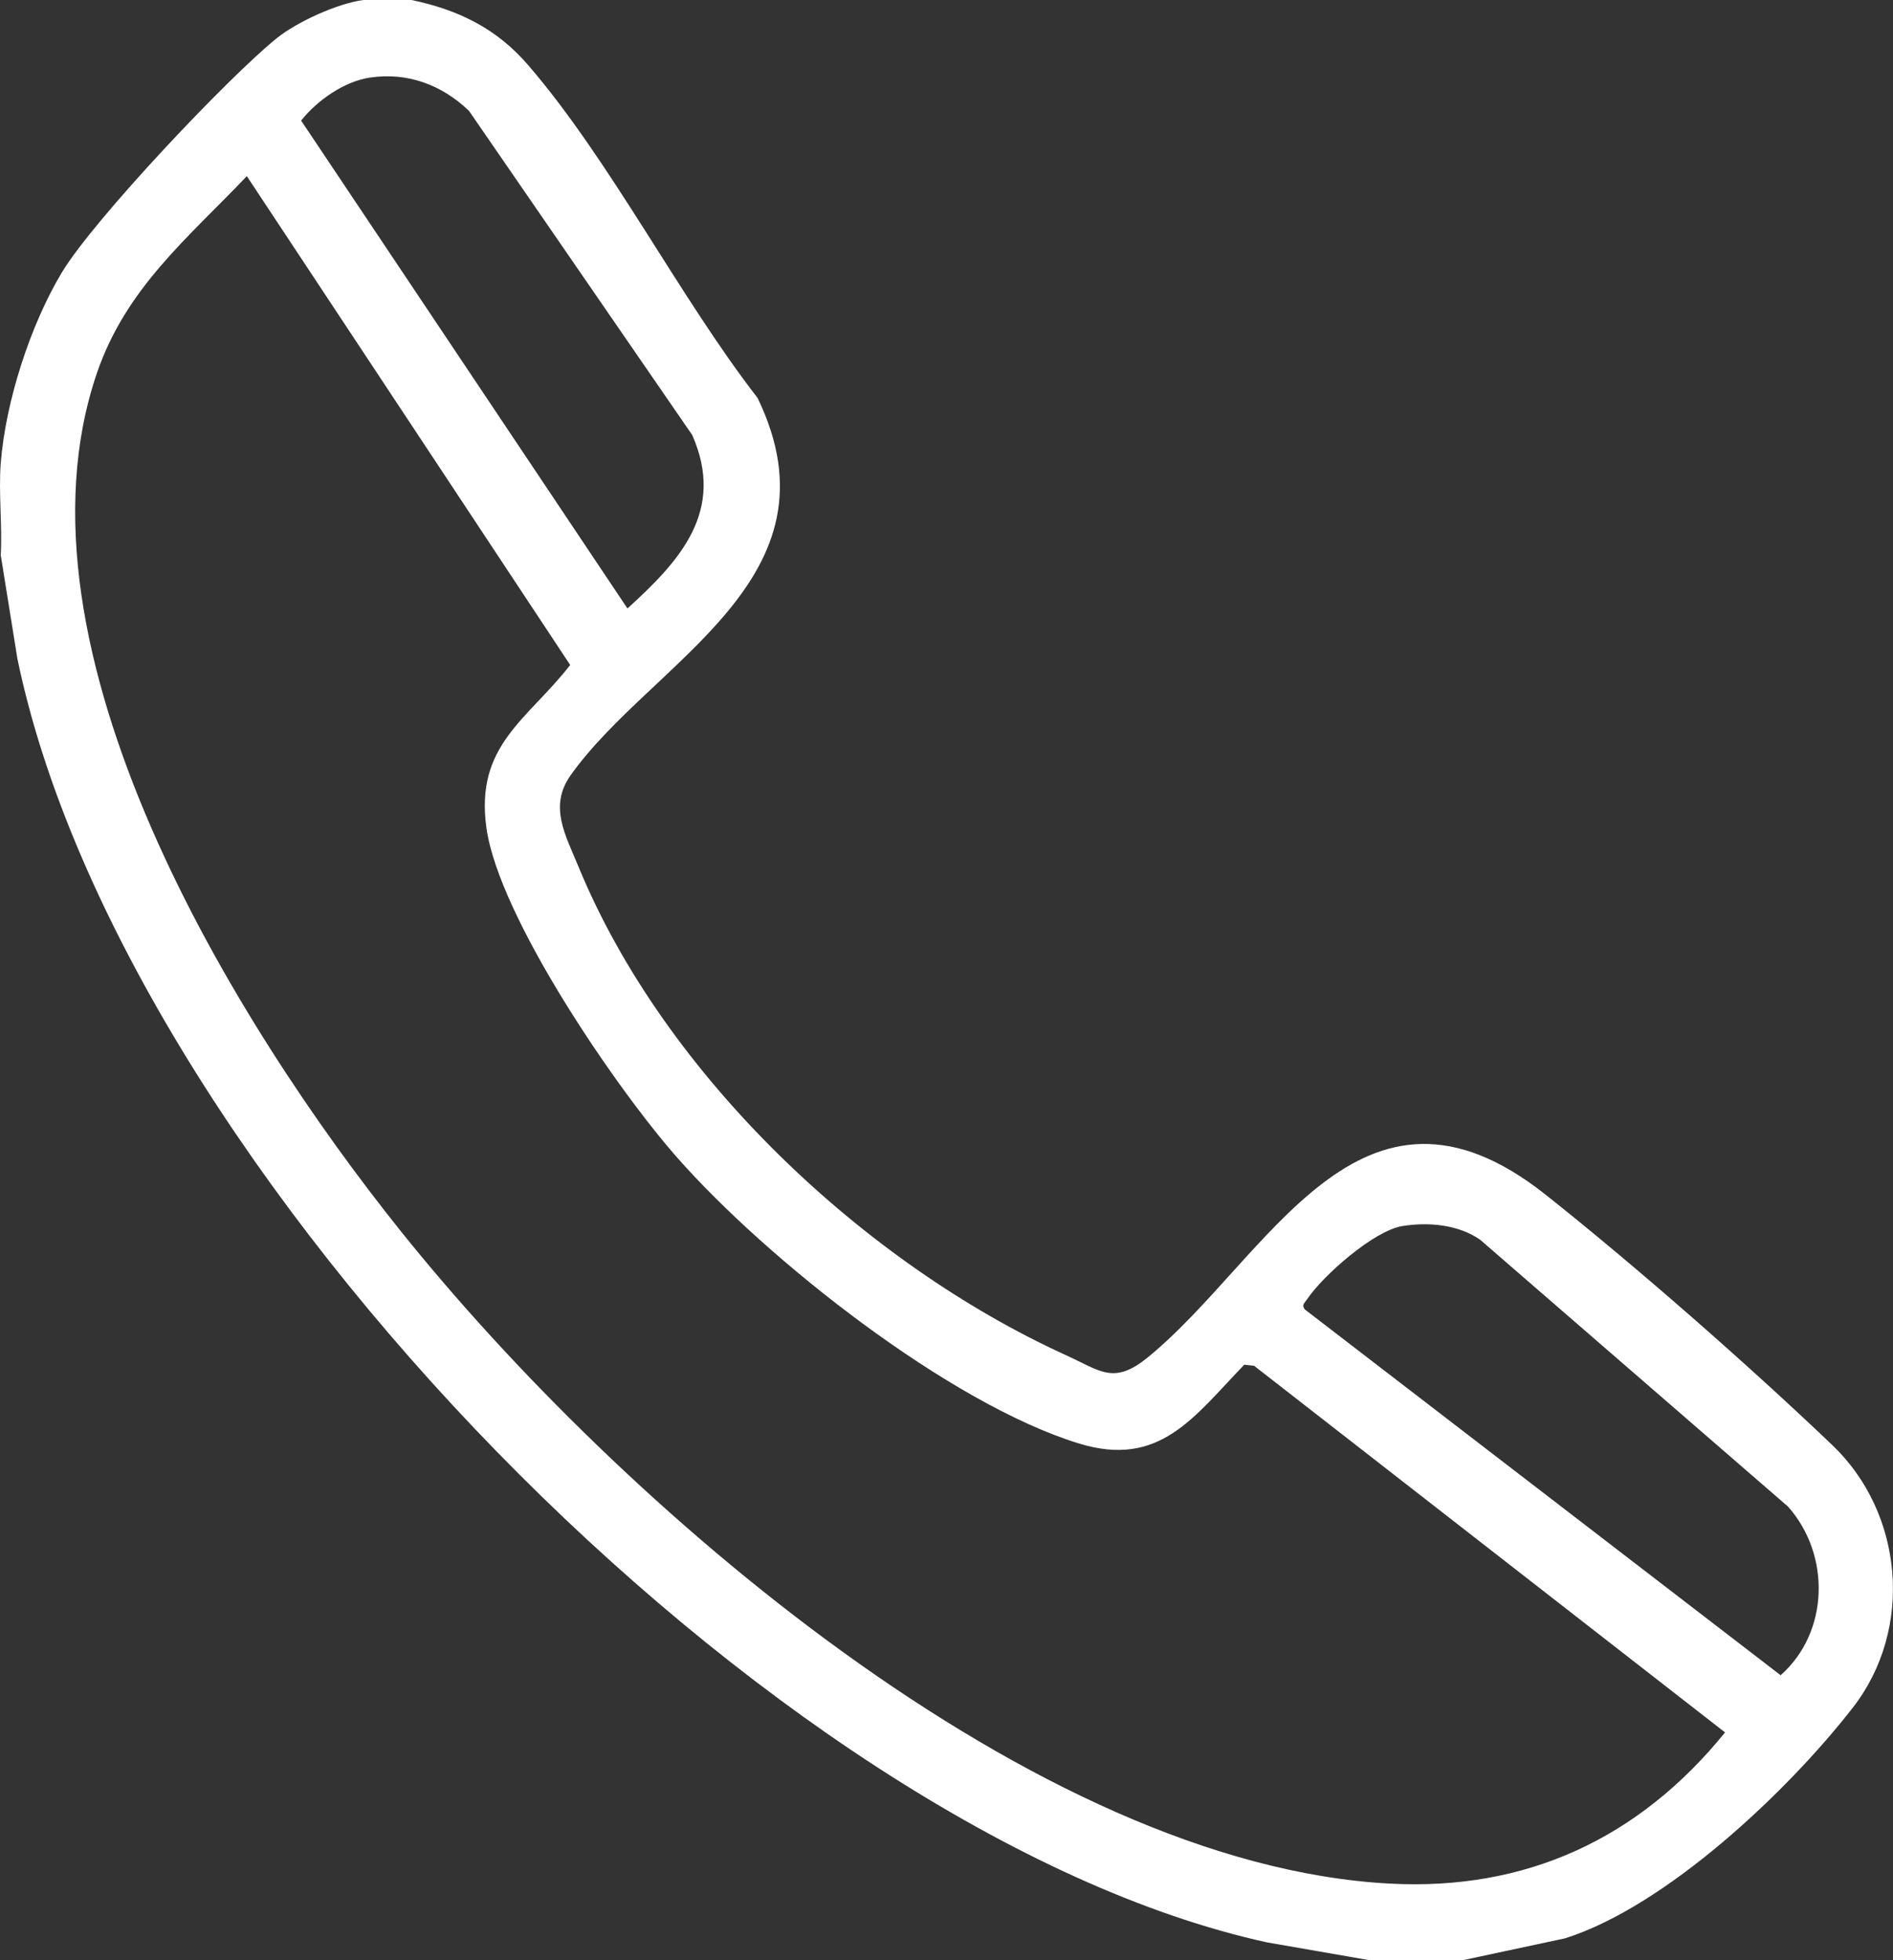 <svg width="28" height="29" viewBox="0 0 28 29" fill="none" xmlns="http://www.w3.org/2000/svg">
<rect x="0" y="0" width="28" height="29" fill="#333333" stroke="none"/>
<path d="M6.087 0C6.774 0.144 7.342 0.417 7.811 0.962C9.028 2.374 10.046 4.39 11.206 5.888C12.503 8.572 9.641 9.776 8.44 11.47C8.114 11.93 8.365 12.355 8.556 12.821C9.835 15.926 12.8 18.694 15.754 20.043C16.281 20.283 16.472 20.493 16.979 20.08C18.759 18.627 20.107 15.49 22.861 17.674C24.195 18.732 25.869 20.201 27.105 21.382C28.156 22.387 28.312 24.097 27.406 25.263C26.435 26.513 24.638 28.204 23.15 28.676L21.631 29.001H20.263L18.74 28.736C11.441 27.134 1.819 17.306 0.257 9.743L0.011 8.213C0.036 7.77 -0.023 7.291 0.011 6.854C0.082 5.94 0.451 4.8 0.918 4.026C1.387 3.249 3.369 1.151 4.09 0.568C4.394 0.322 4.997 0.049 5.375 0H6.087ZM5.471 1.148C5.092 1.205 4.694 1.482 4.454 1.784L9.281 9.002C10.048 8.304 10.737 7.566 10.239 6.436L6.937 1.64C6.535 1.254 6.025 1.065 5.471 1.148ZM3.651 2.606C2.776 3.526 1.864 4.26 1.433 5.521C0.039 9.605 3.486 15.164 5.924 18.209C9.161 22.252 15.294 27.59 20.564 27.867C22.57 27.972 24.238 27.206 25.516 25.63L18.55 20.206L18.404 20.19C17.655 20.968 17.152 21.719 15.964 21.357C14.049 20.771 11.339 18.634 10 17.107C9.112 16.095 7.381 13.573 7.195 12.249C7.023 11.024 7.802 10.65 8.434 9.838L3.651 2.606ZM20.741 18.139C20.323 18.207 19.567 18.87 19.329 19.228C19.297 19.277 19.248 19.306 19.301 19.373L26.338 24.784C27.059 24.146 27.079 23 26.447 22.289L21.891 18.339C21.564 18.114 21.122 18.077 20.741 18.139V18.139Z" fill="white"/>
</svg>
